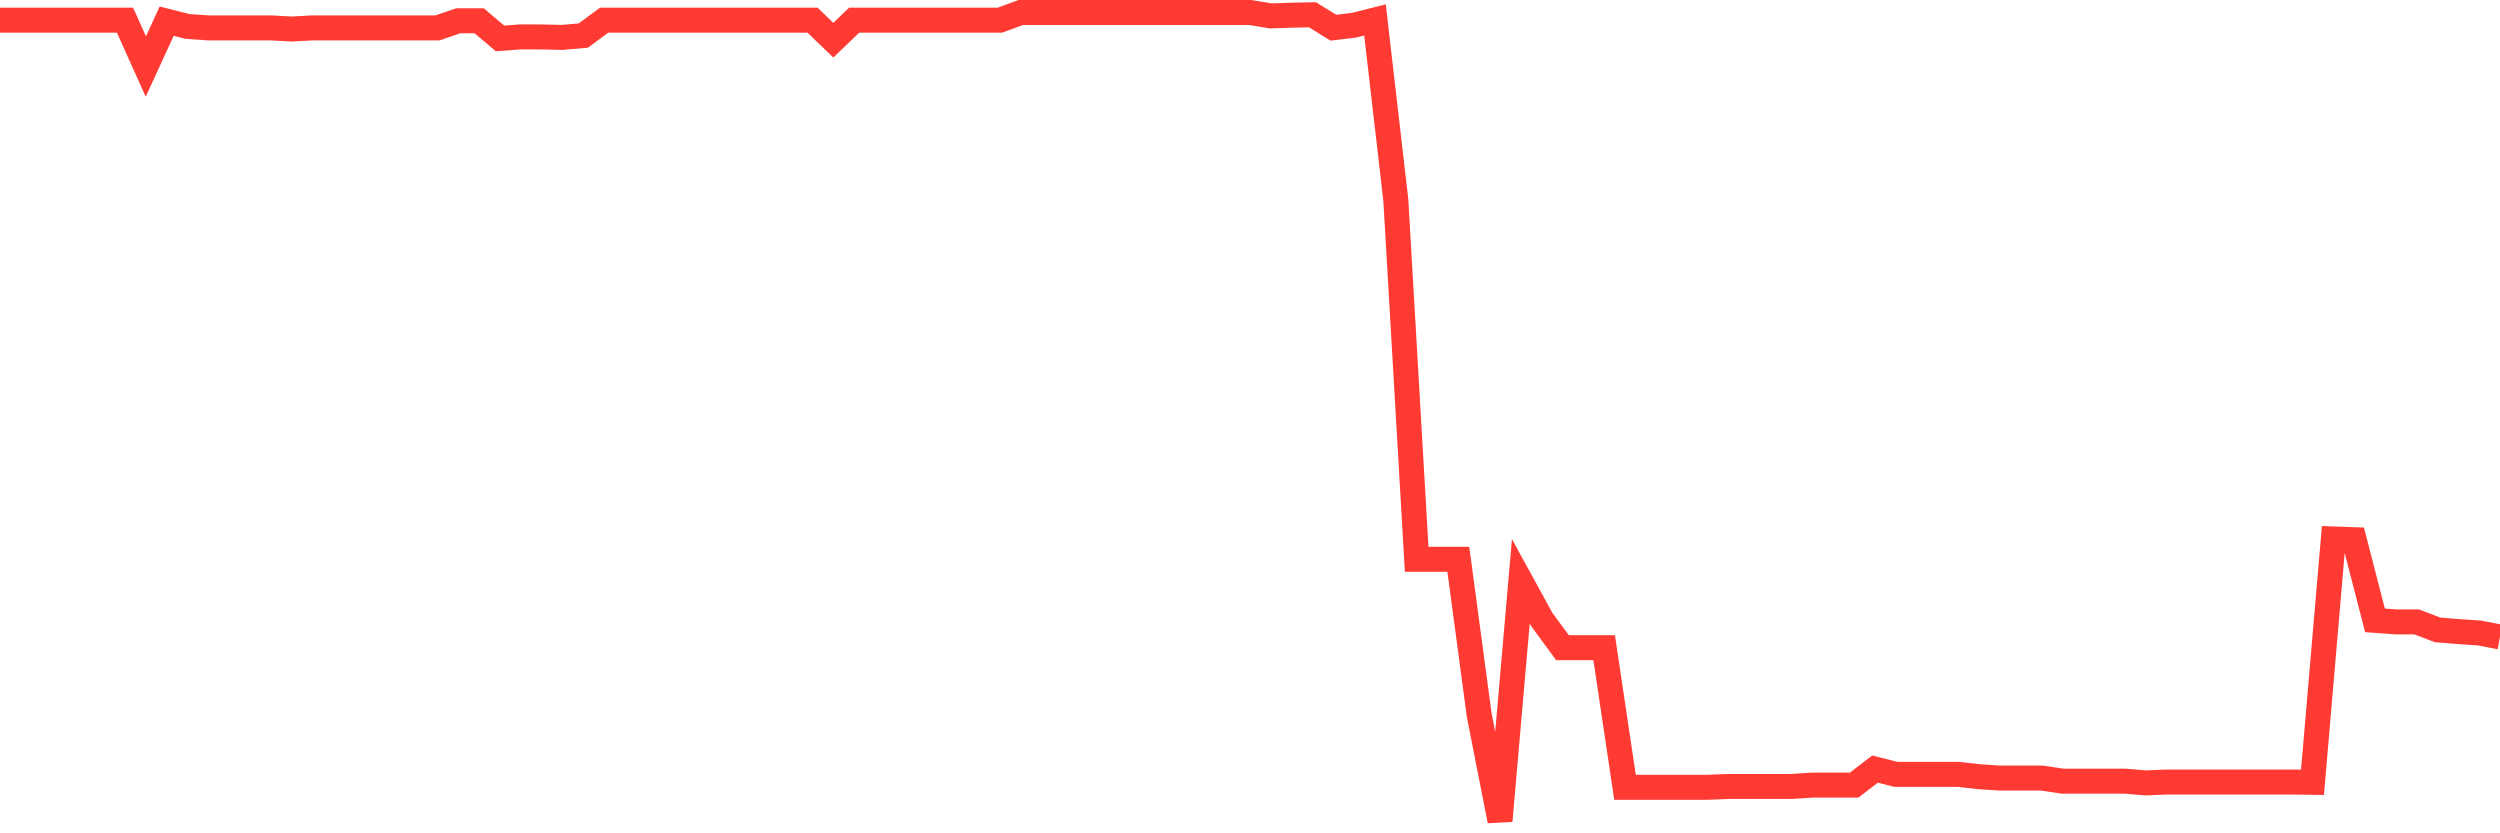 <svg
  xmlns="http://www.w3.org/2000/svg"
  xmlns:xlink="http://www.w3.org/1999/xlink"
  width="120"
  height="40"
  viewBox="0 0 120 40"
  preserveAspectRatio="none"
>
  <polyline
    points="0,0.967 1,0.967 2,0.967 3,0.967 4,0.967 5,0.967 6,0.967 7,3.193 8,1.016 9,1.269 10,1.339 11,1.339 12,1.339 13,1.339 14,1.393 15,1.339 16,1.339 17,1.339 18,1.339 19,1.339 20,1.339 21,1.339 22,0.997 23,0.997 24,1.844 25,1.77 26,1.775 27,1.795 28,1.706 29,0.967 30,0.967 31,0.967 32,0.967 33,0.967 34,0.967 35,0.967 36,0.967 37,0.967 38,0.967 39,0.967 40,1.929 41,0.967 42,0.967 43,0.967 44,0.967 45,0.967 46,0.967 47,0.967 48,0.967 49,0.6 50,0.6 51,0.6 52,0.6 53,0.6 54,0.6 55,0.6 56,0.6 57,0.6 58,0.6 59,0.6 60,0.6 61,0.764 62,0.729 63,0.709 64,1.329 65,1.21 66,0.957 67,9.608 68,26.847 69,26.847 70,26.847 71,34.313 72,39.4 73,27.903 74,29.727 75,31.091 76,31.091 77,31.091 78,37.789 79,37.789 80,37.789 81,37.789 82,37.789 83,37.749 84,37.749 85,37.749 86,37.749 87,37.685 88,37.685 89,37.685 90,36.916 91,37.169 92,37.169 93,37.169 94,37.169 95,37.283 96,37.347 97,37.347 98,37.347 99,37.496 100,37.496 101,37.496 102,37.496 103,37.58 104,37.536 105,37.536 106,37.536 107,37.536 108,37.536 109,37.536 110,37.536 111,37.551 112,25.87 113,25.905 114,29.777 115,29.851 116,29.851 117,30.233 118,30.317 119,30.382 120,30.575"
    fill="none"
    stroke="#ff3a33"
    stroke-width="1.2"
  >
  </polyline>
</svg>